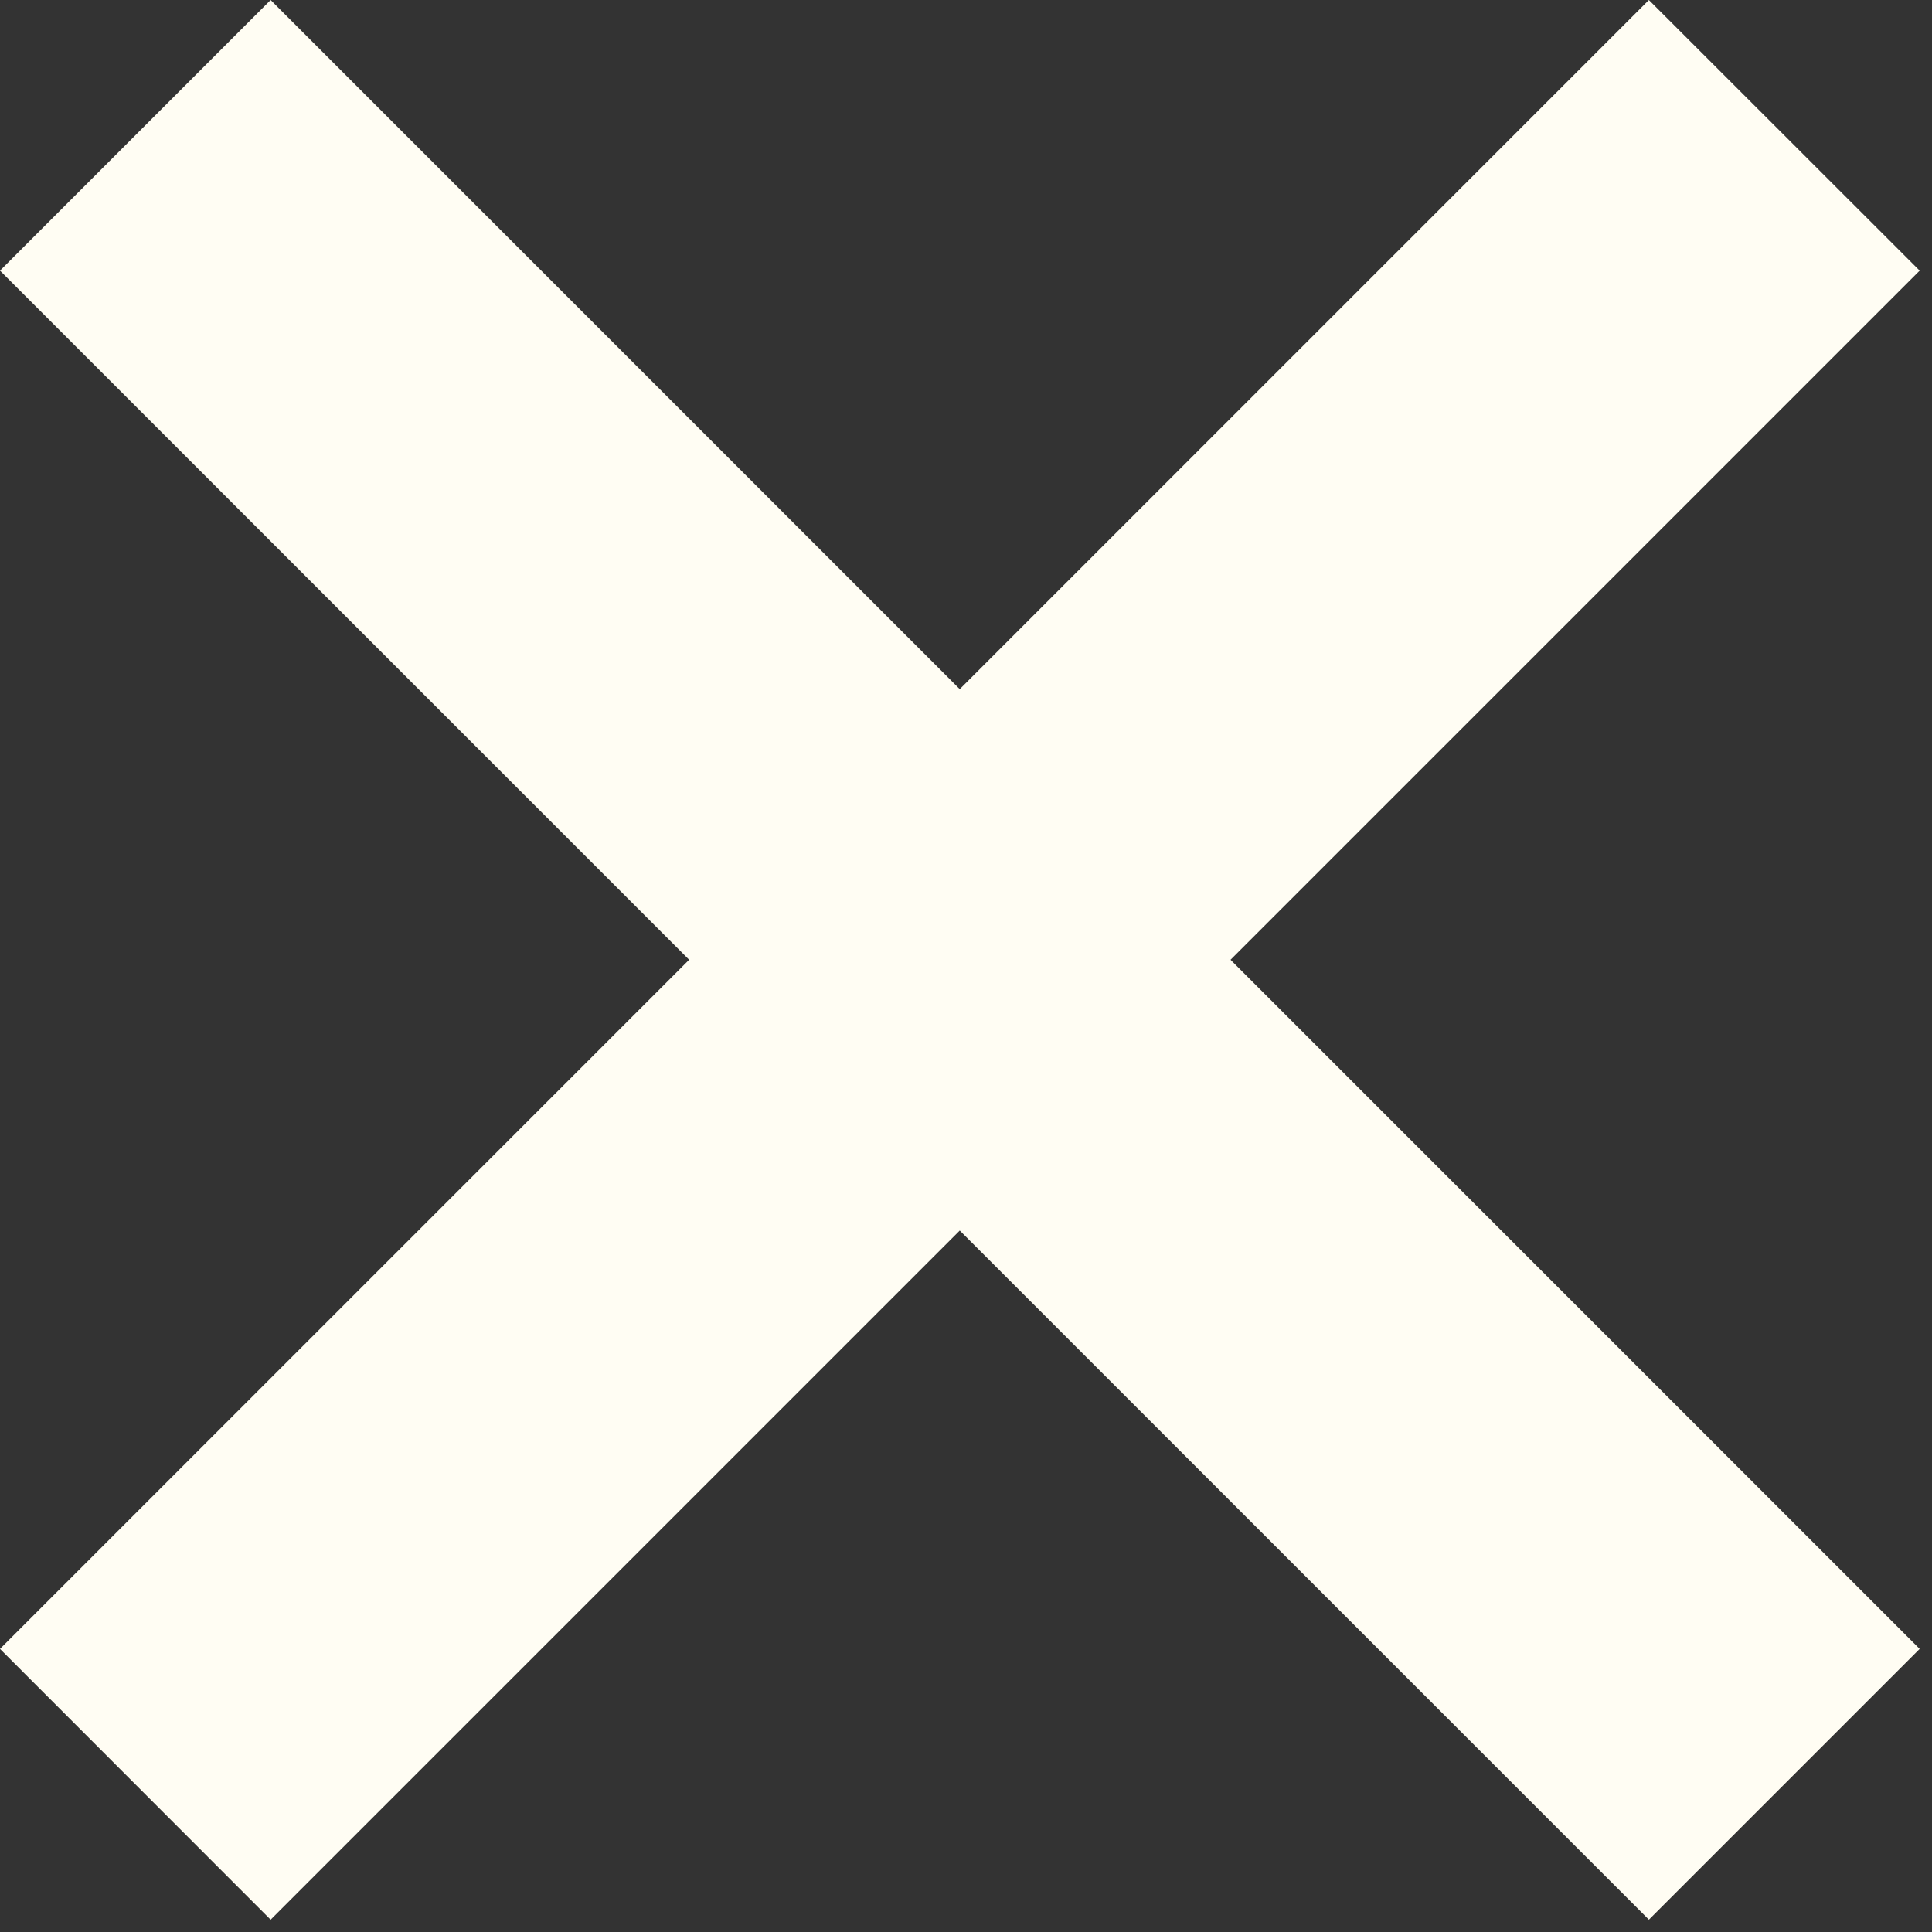 <svg width="13" height="13" viewBox="0 0 13 13" fill="none" xmlns="http://www.w3.org/2000/svg">
<rect x="0" y="0" width="13" height="13" fill="#333333" stroke="none"/>
<path d="M11.095 0L6.458 4.637L1.821 0L0 1.821L4.637 6.458L0 11.095L1.821 12.917L6.458 8.28L11.095 12.917L12.917 11.095L8.28 6.458L12.917 1.821L11.095 0Z" fill="#FFFDF3"/>
</svg>

